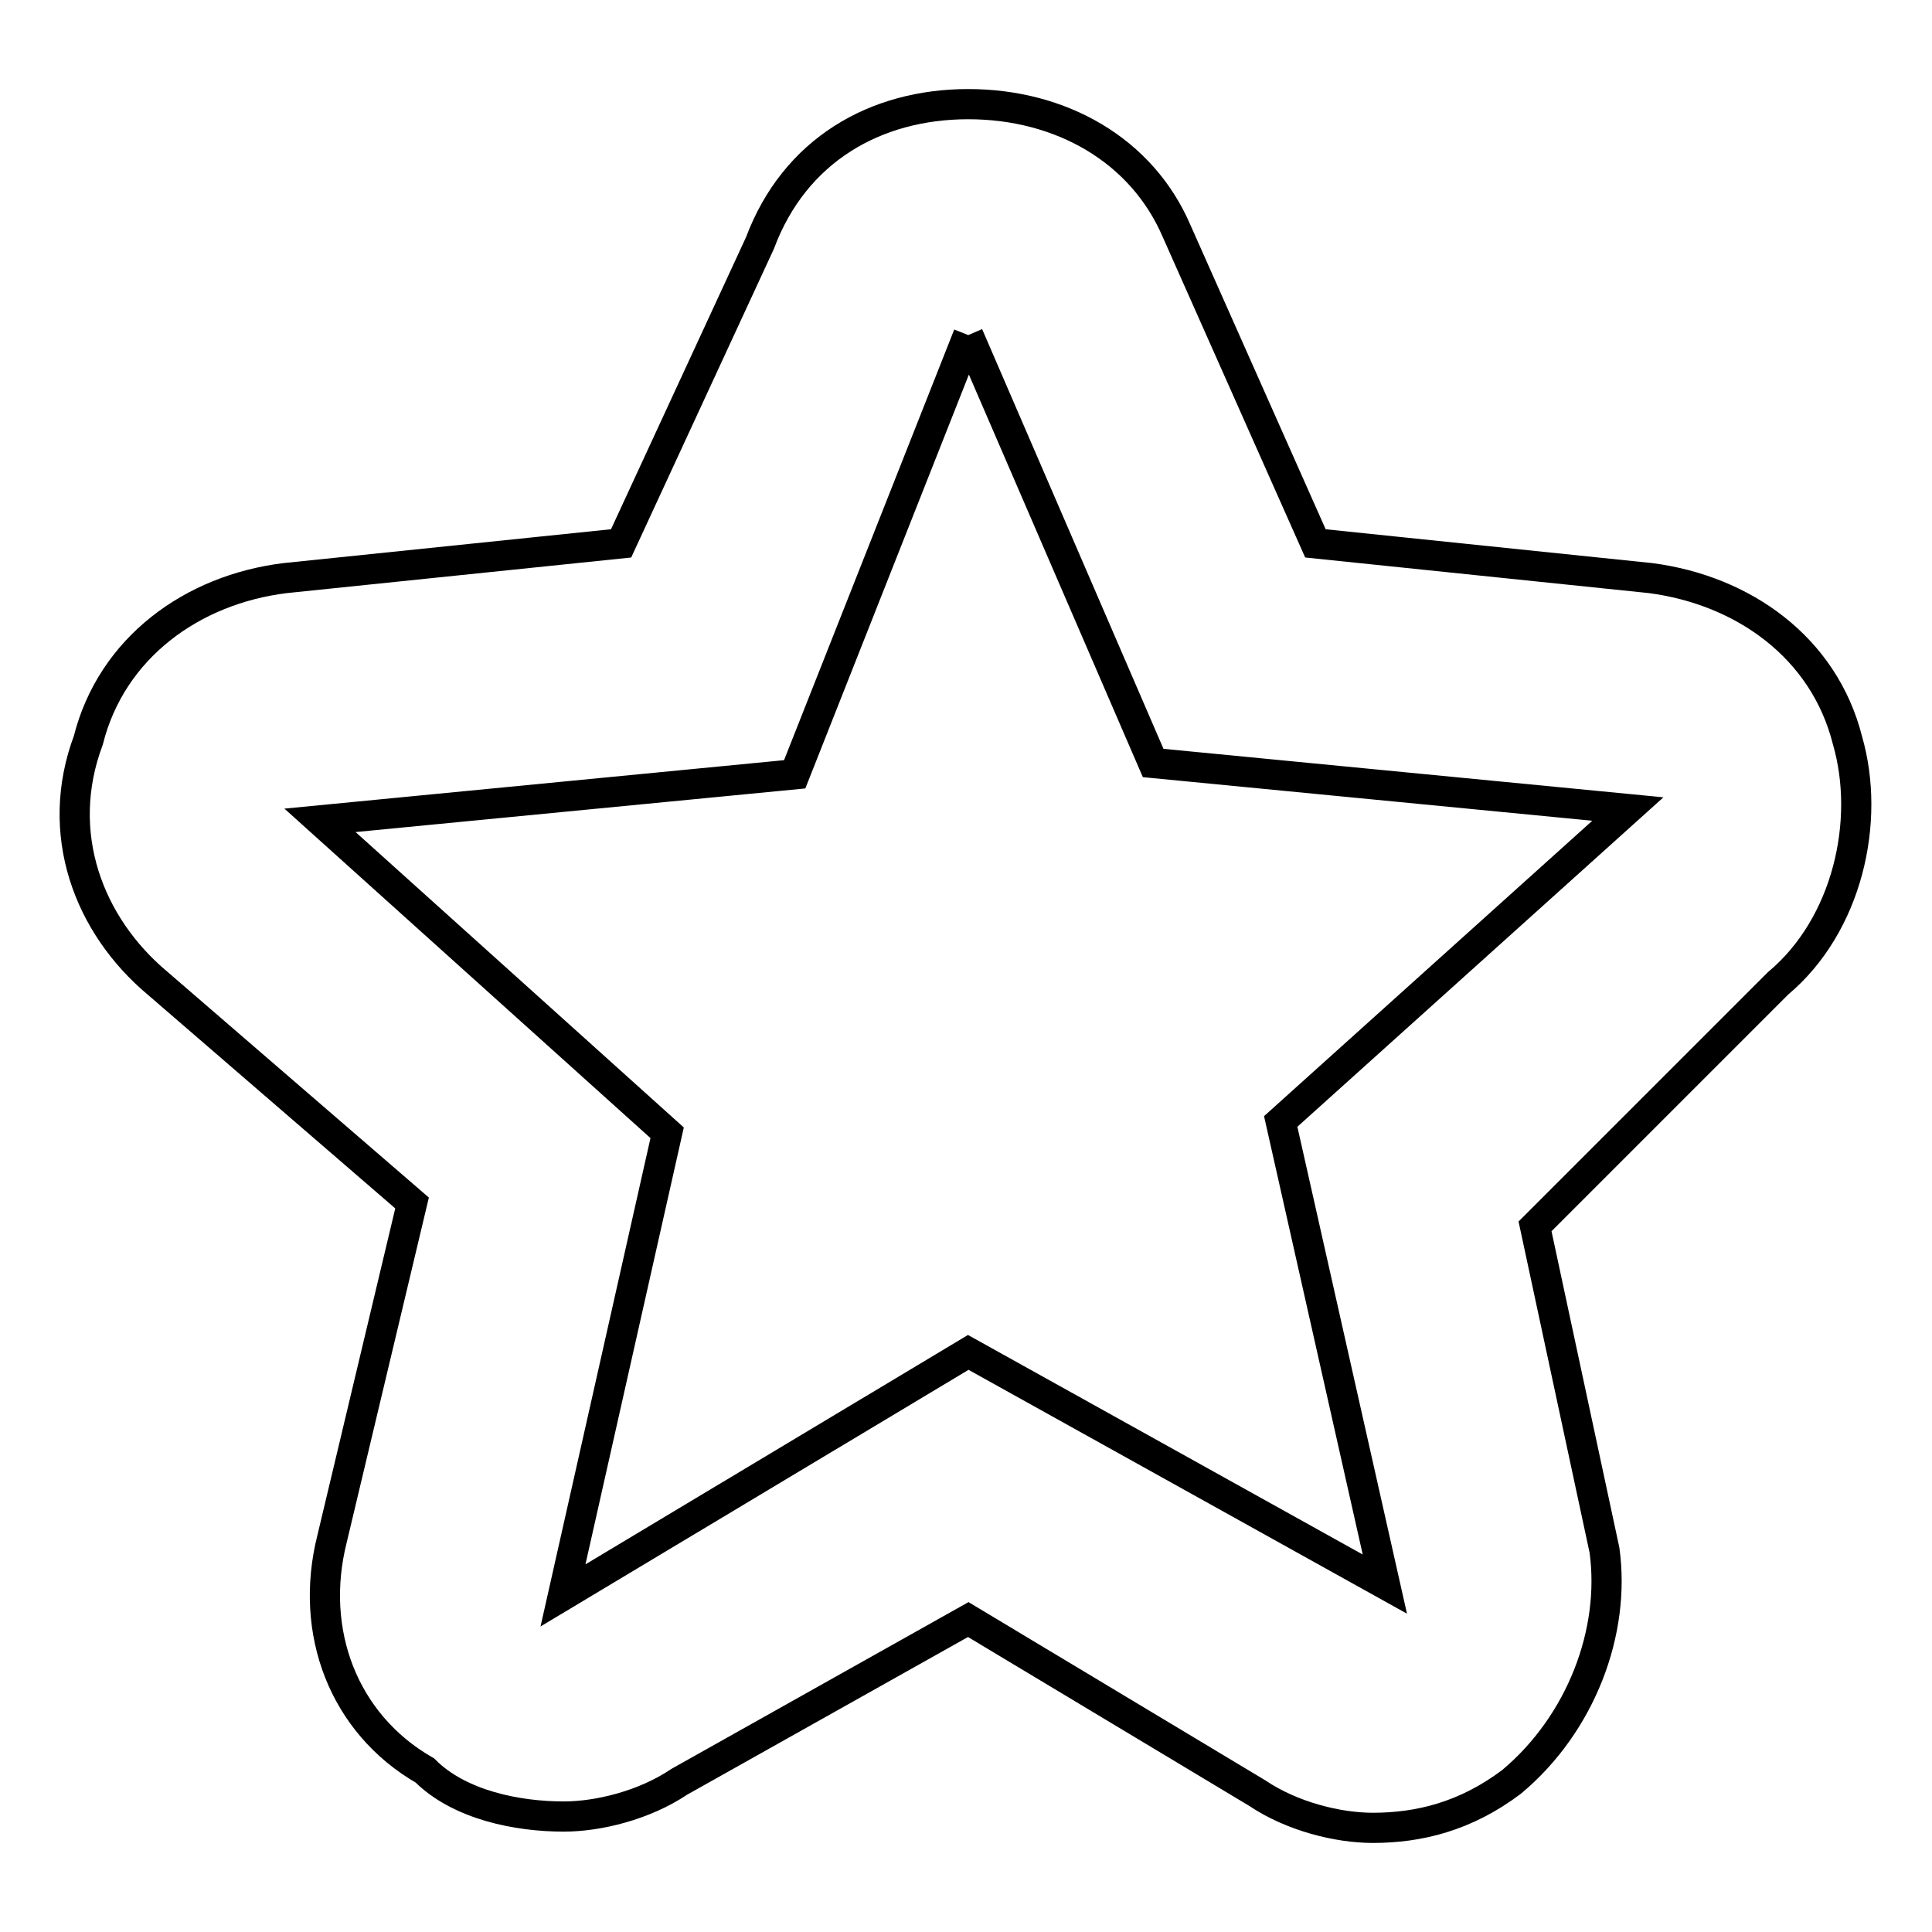 <?xml version="1.0" encoding="utf-8"?>
<!-- Svg Vector Icons : http://www.onlinewebfonts.com/icon -->
<!DOCTYPE svg PUBLIC "-//W3C//DTD SVG 1.1//EN" "http://www.w3.org/Graphics/SVG/1.1/DTD/svg11.dtd">
<svg version="1.1" xmlns="http://www.w3.org/2000/svg" xmlns:xlink="http://www.w3.org/1999/xlink" x="0px" y="0px" viewBox="0 0 256 256" enable-background="new 0 0 256 256" xml:space="preserve">
<g><g><path stroke-width="4" fill-opacity="0" stroke="#000000"  d="M128.3,44.4l24.5,56.7l62.9,6.1l-46,41.4l13.8,61.3l-55.2-30.7l-53.7,32.2l13.8-61.3l-46-41.4l62.9-6.1L128.3,44.4 M128.3,13.8c-12.3,0-23,6.1-27.6,18.4L82.3,72l-44.5,4.6c-12.3,1.5-23,9.2-26.1,21.5c-4.6,12.3,0,24.5,9.2,32.2l33.7,29.1L44,203.9c-3.1,12.3,1.5,24.5,12.3,30.7c4.6,4.6,12.3,6.1,18.4,6.1c4.6,0,10.7-1.5,15.3-4.6l38.3-21.5l38.3,23c4.6,3.1,10.7,4.6,15.3,4.6c6.1,0,12.3-1.5,18.4-6.1c9.2-7.7,13.8-19.9,12.3-30.7l-9.2-42.9l32.2-32.2c9.2-7.7,12.3-21.5,9.2-32.2c-3.1-12.3-13.8-19.9-26.1-21.5L174.3,72l-18.4-41.4C151.3,19.9,140.6,13.8,128.3,13.8L128.3,13.8z"/></g></g>
</svg>